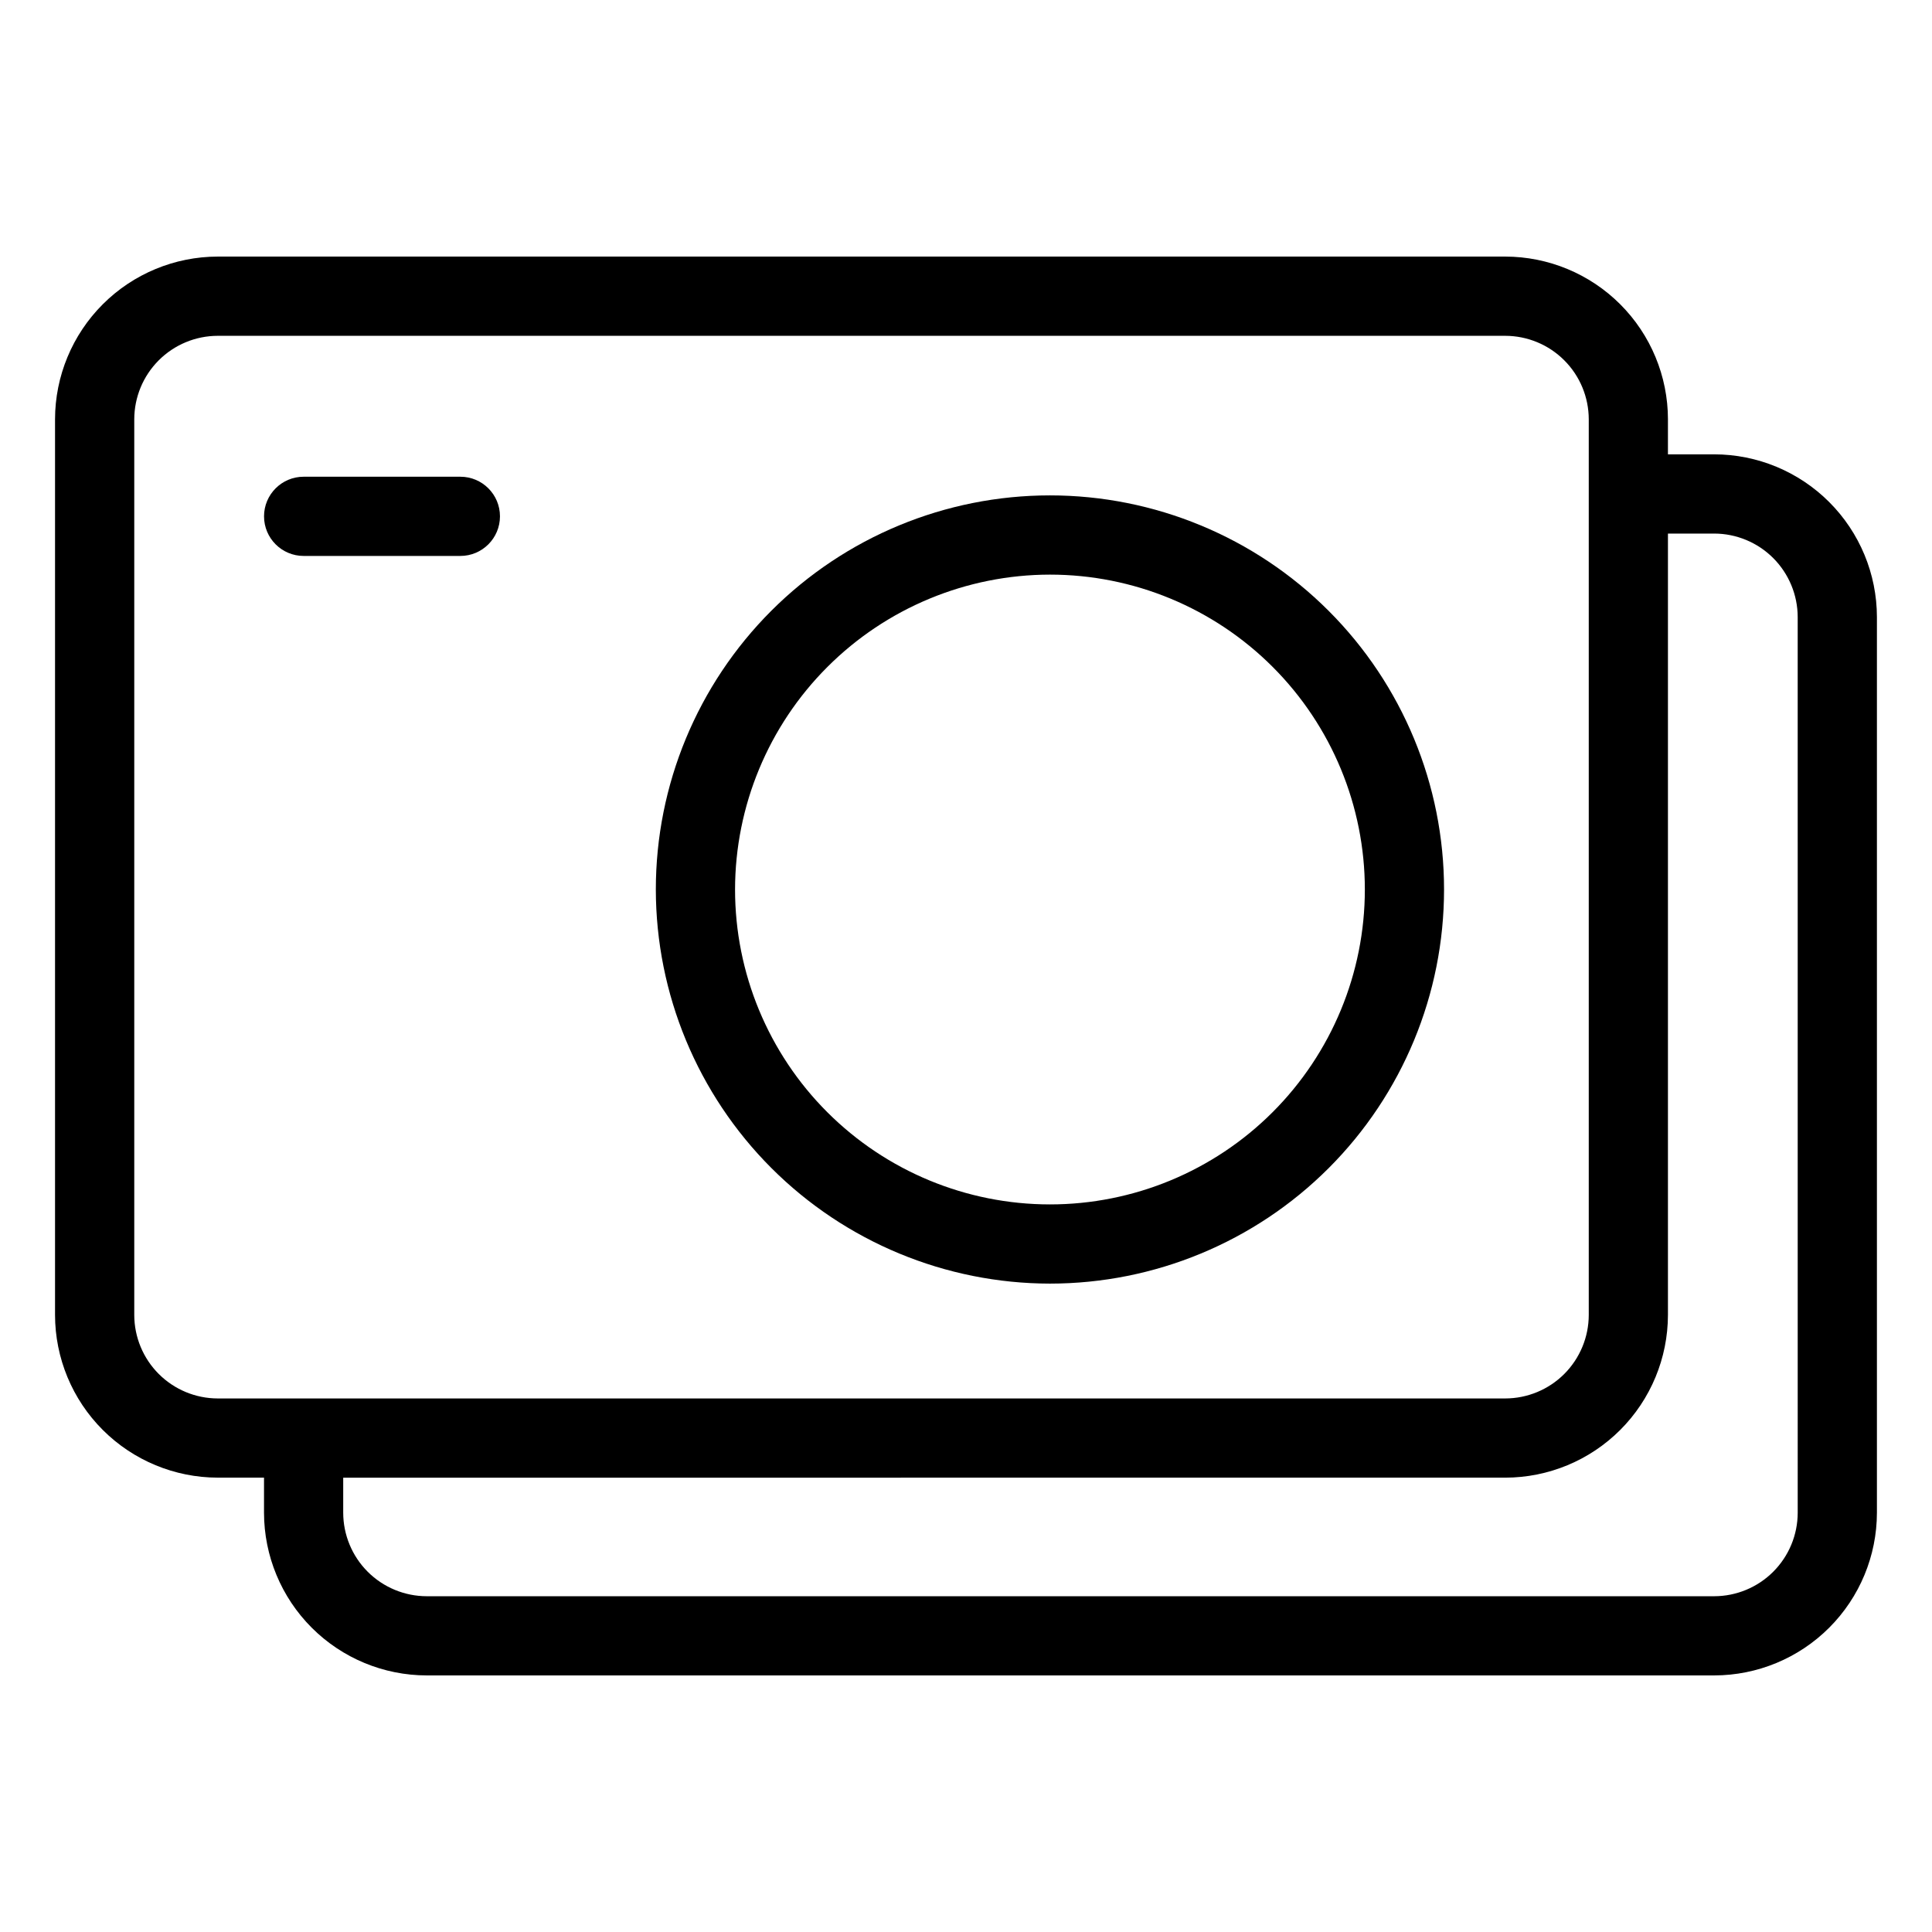<?xml version="1.0" encoding="UTF-8"?>
<!-- Uploaded to: SVG Repo, www.svgrepo.com, Generator: SVG Repo Mixer Tools -->
<svg fill="#000000" width="800px" height="800px" version="1.1" viewBox="144 144 512 512" xmlns="http://www.w3.org/2000/svg">
 <g>
  <path d="m598.27 264.41h-12.25v-9.285h0.004c-0.016-11.438-4.562-22.398-12.648-30.484-8.082-8.082-19.047-12.633-30.48-12.645h-341.18c-11.434 0.012-22.398 4.559-30.484 12.645-8.086 8.086-12.637 19.047-12.648 30.484v237.34c0.012 11.434 4.562 22.398 12.648 30.48 8.086 8.086 19.051 12.633 30.484 12.645h12.25v9.289c0.012 11.434 4.559 22.395 12.645 30.48 8.086 8.086 19.047 12.633 30.48 12.645h341.18c11.438-0.012 22.398-4.559 30.484-12.645 8.086-8.086 12.637-19.047 12.648-30.48v-237.35c-0.012-11.434-4.562-22.395-12.648-30.48-8.086-8.086-19.047-12.633-30.484-12.645zm-418.69 228.06v-237.34c0.008-5.871 2.34-11.496 6.492-15.648 4.152-4.148 9.777-6.484 15.648-6.488h341.18c5.871 0.008 11.496 2.34 15.645 6.492 4.152 4.148 6.484 9.773 6.492 15.645v237.34c-0.008 5.867-2.344 11.492-6.492 15.645-4.148 4.148-9.773 6.481-15.645 6.488h-341.18c-5.871-0.004-11.496-2.34-15.648-6.488-4.148-4.148-6.484-9.777-6.492-15.645zm440.83 52.414c-0.004 5.867-2.34 11.496-6.492 15.645-4.148 4.148-9.777 6.484-15.648 6.488h-341.18c-5.867-0.008-11.496-2.34-15.645-6.488-4.148-4.152-6.484-9.777-6.492-15.645v-9.285l307.94-0.004c11.434-0.012 22.398-4.559 30.48-12.645 8.086-8.086 12.633-19.047 12.648-30.48v-207.07h12.25-0.004c5.871 0.008 11.496 2.34 15.648 6.488 4.148 4.152 6.484 9.777 6.492 15.645z"/>
  <path d="m422.25 484.17c27.699-0.004 54.266-11.008 73.852-30.594 19.586-19.59 30.59-46.152 30.586-73.855 0-27.699-11.004-54.262-30.59-73.848-19.586-19.586-46.152-30.59-73.852-30.59-27.699 0-54.266 11.004-73.852 30.59-19.586 19.59-30.59 46.152-30.59 73.852 0.031 27.691 11.047 54.238 30.625 73.82 19.582 19.578 46.129 30.594 73.82 30.625zm0-187.89c22.133 0 43.359 8.793 59.008 24.445 15.648 15.648 24.441 36.875 24.441 59.008-0.004 22.133-8.797 43.359-24.445 59.008-15.648 15.648-36.875 24.441-59.008 24.441-22.133-0.004-43.359-8.793-59.008-24.445-15.648-15.648-24.441-36.875-24.441-59.008 0.023-22.125 8.828-43.336 24.473-58.98 15.645-15.645 36.855-24.445 58.98-24.469z"/>
  <path d="m266 291.33c5.797 0 10.496-4.699 10.496-10.496s-4.699-10.496-10.496-10.496h-41.531c-5.797 0-10.496 4.699-10.496 10.496s4.699 10.496 10.496 10.496z"/>
 </g>
</svg>